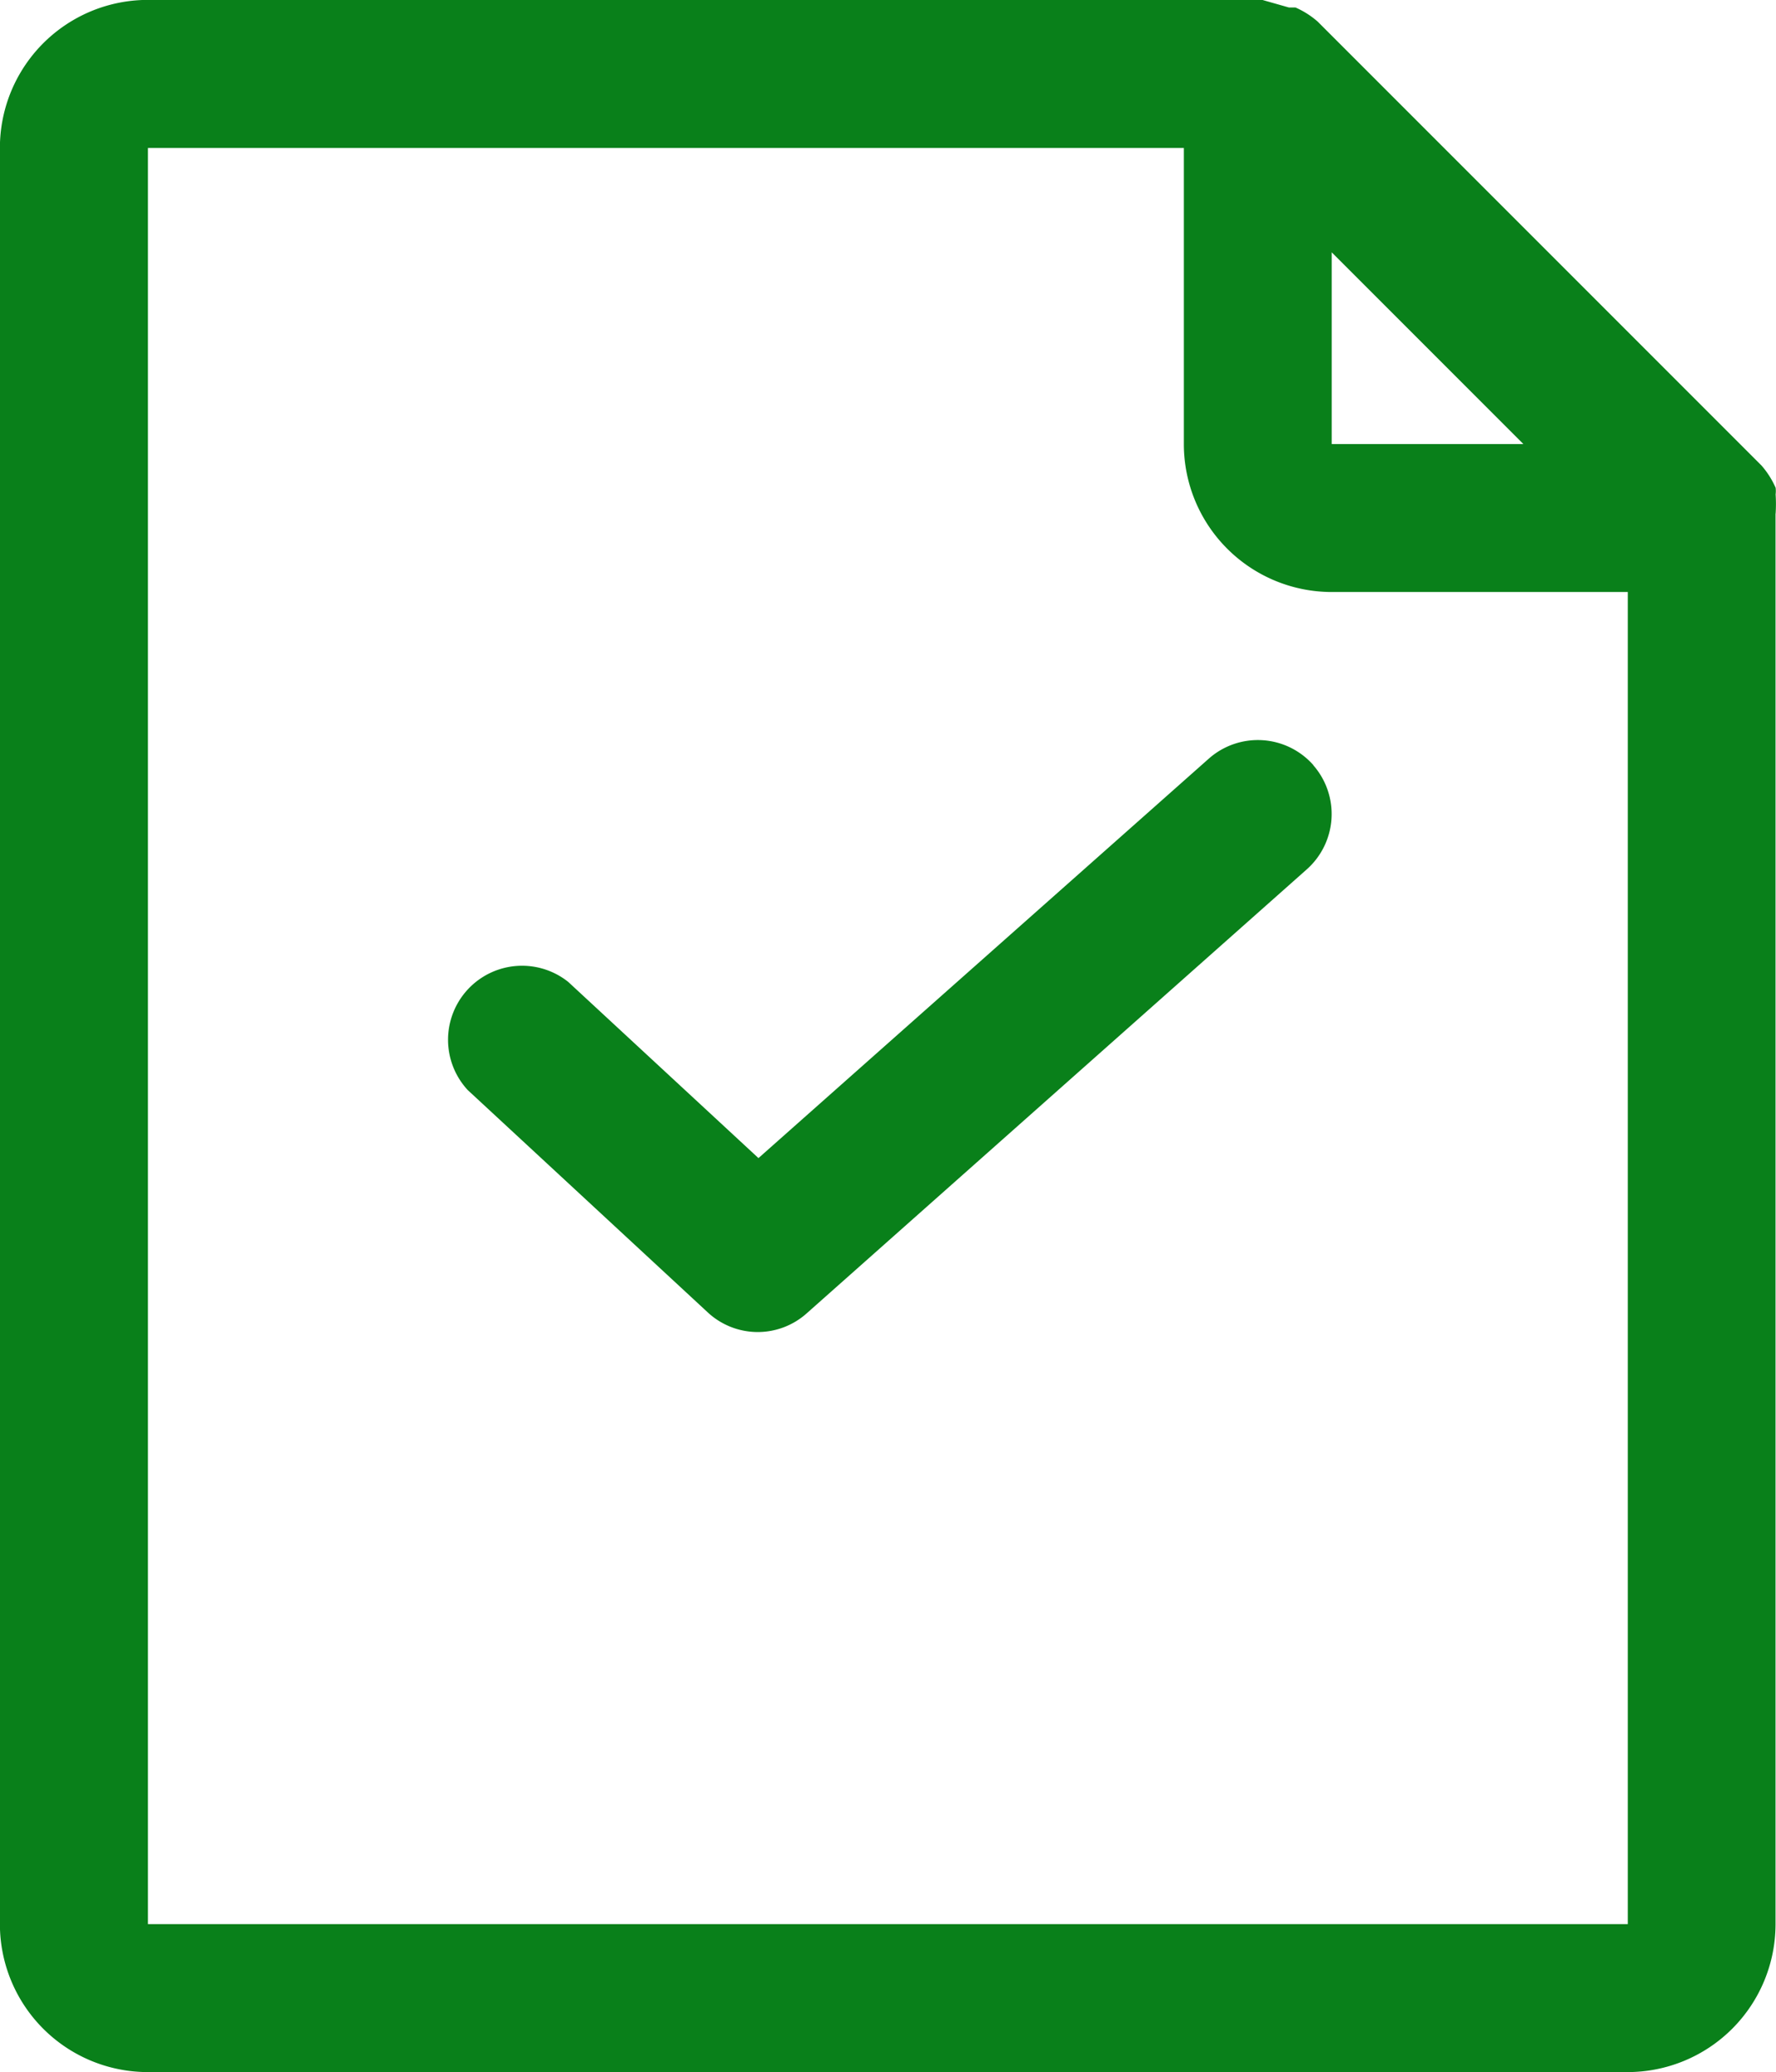 <svg xmlns="http://www.w3.org/2000/svg" width="19.051" height="22.222" viewBox="0 0 19.051 22.222">
  <path id="noun-done-4184405" d="M159.048,40.509a1.606,1.606,0,0,0,0-.206.282.282,0,0,0,0-.071.934.934,0,0,0-.151-.238l-4.762-4.762a.934.934,0,0,0-.238-.151h-.071L153.541,35H141.588A1.587,1.587,0,0,0,140,36.588V55.636a1.587,1.587,0,0,0,1.587,1.587h15.873a1.587,1.587,0,0,0,1.587-1.587V40.509Zm-2.706-.746h-2.056V37.707ZM141.588,55.636V36.588H152.7v3.175a1.587,1.587,0,0,0,1.587,1.587h3.175V55.636Zm12.5-12.429a.794.794,0,0,1-.071,1.119l-5.365,4.762a.788.788,0,0,1-1.063-.016l-2.571-2.381a.794.794,0,0,1,1.079-1.159l2.04,1.889,4.833-4.286a.794.794,0,0,1,1.119.071Z" transform="translate(-140.001 -35.001)" fill="#09801a"/>
</svg>
